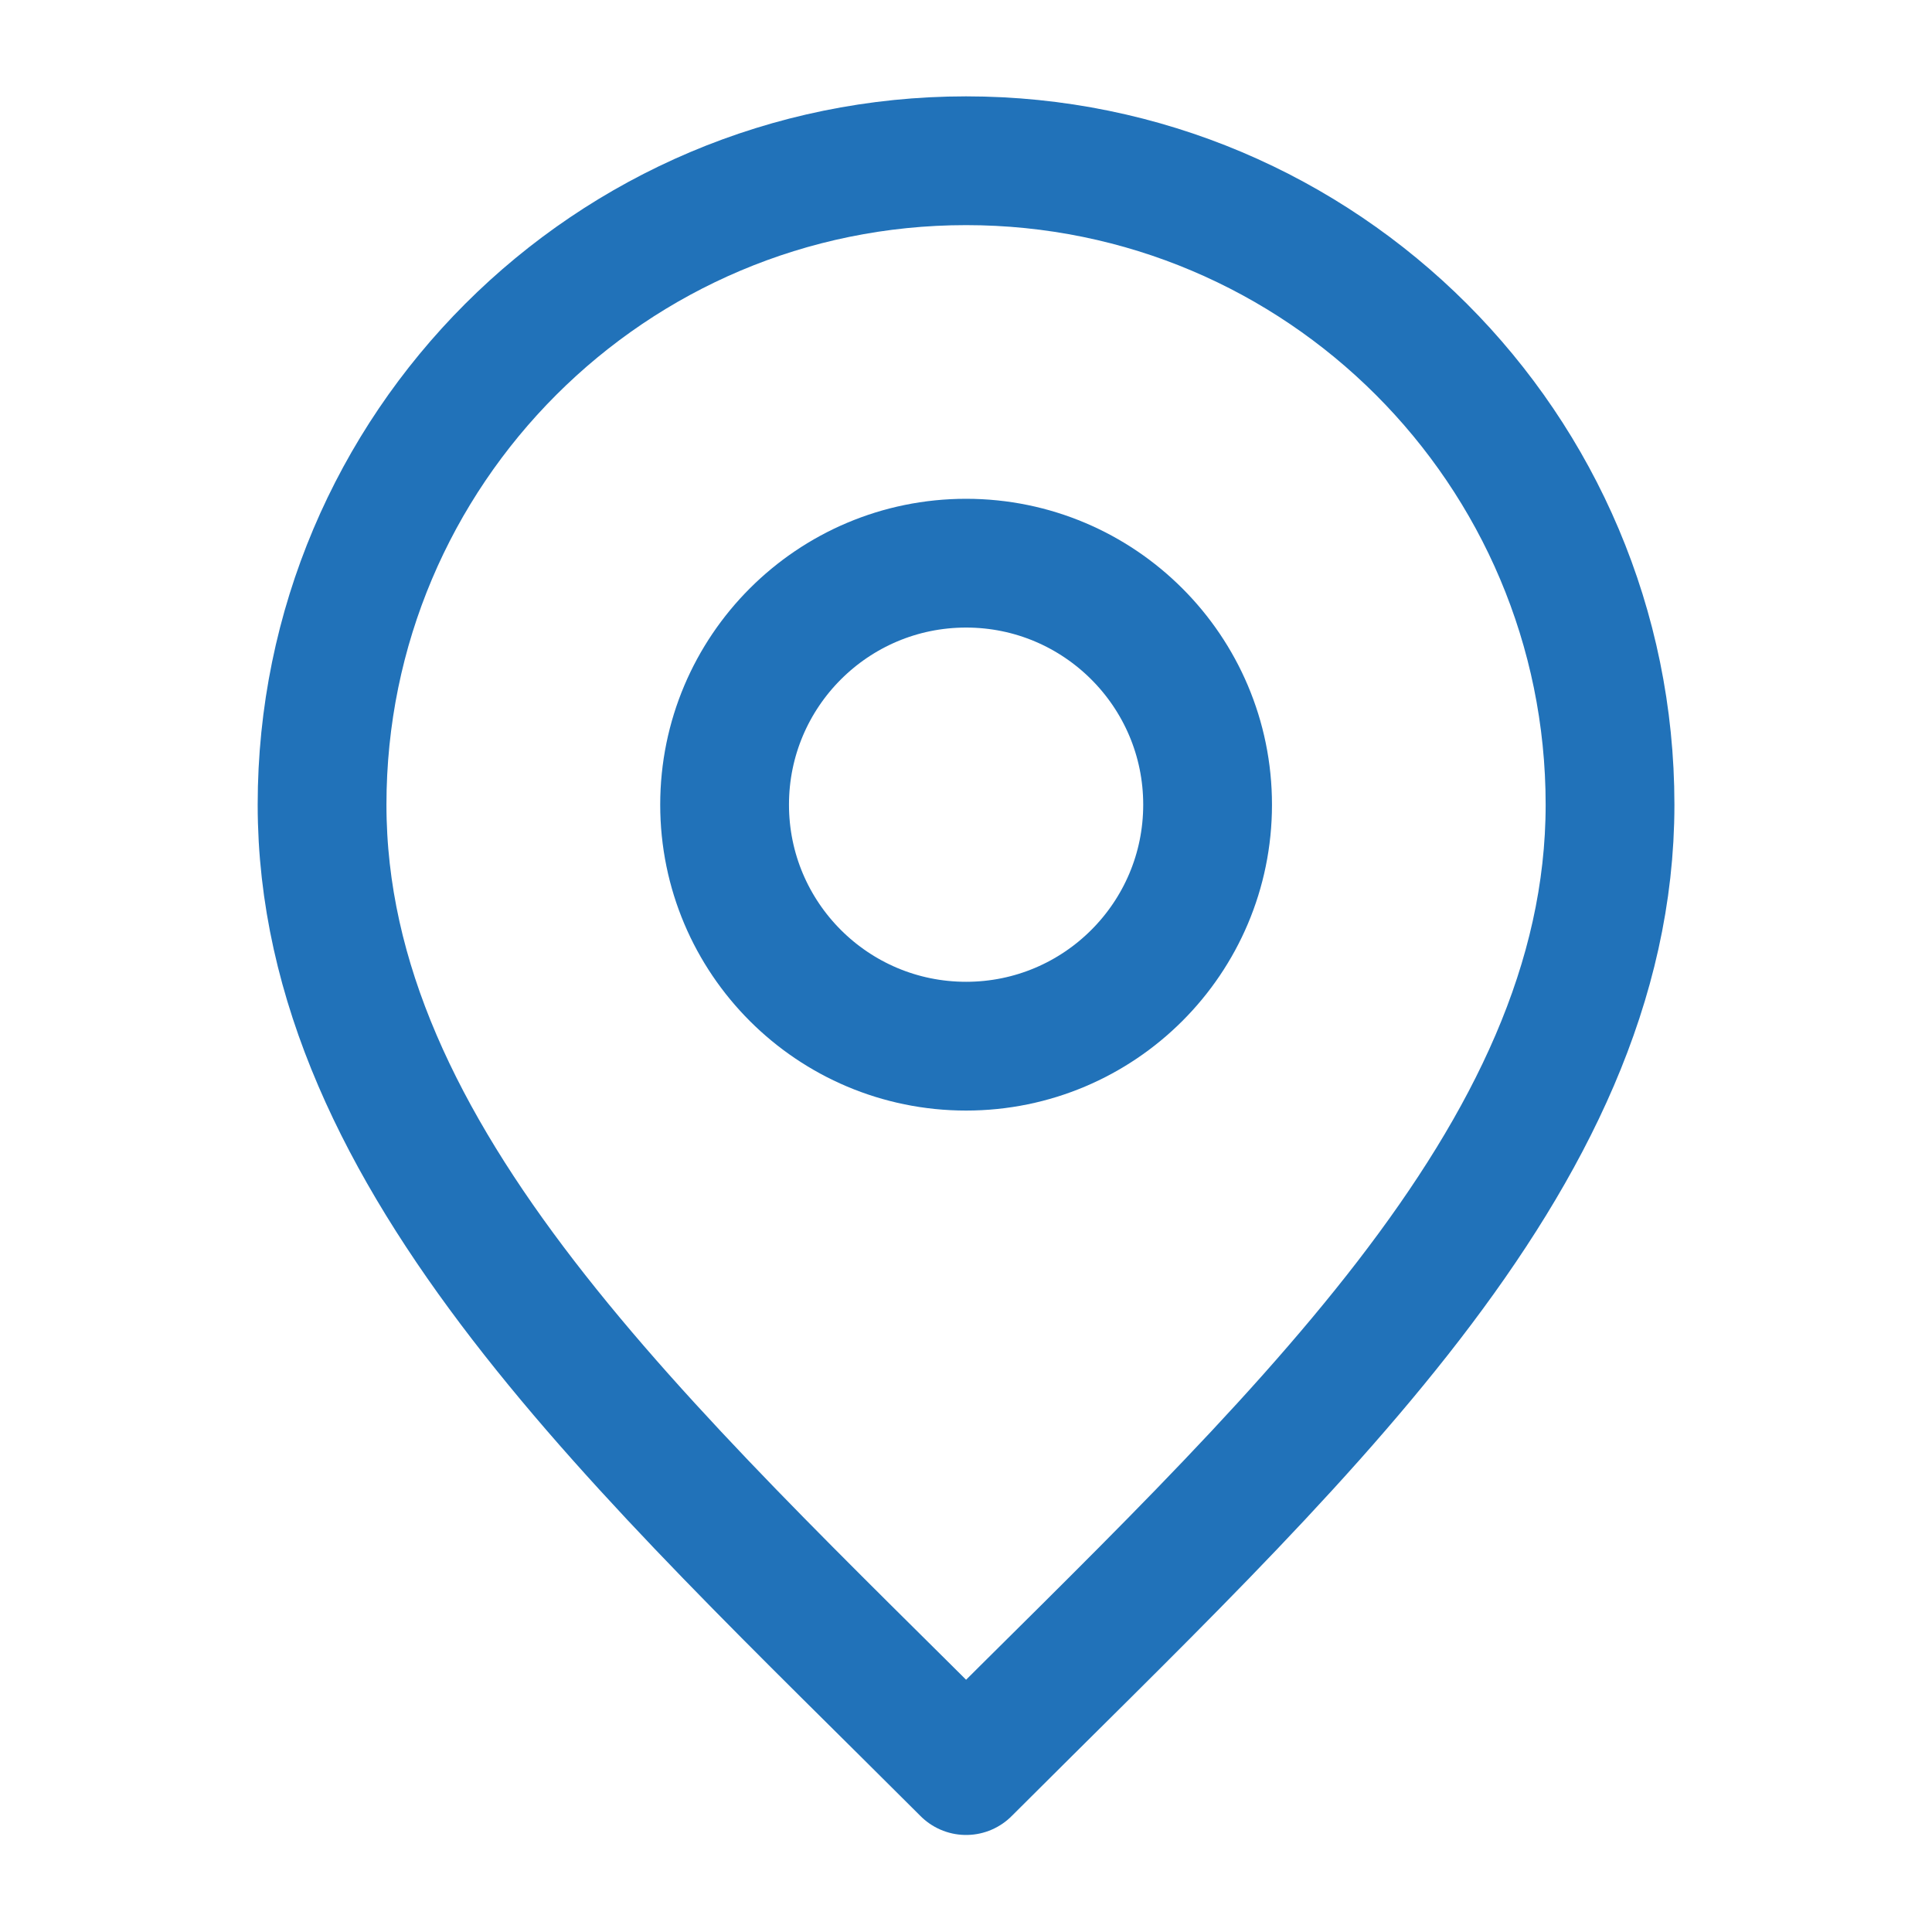 <svg width="20" height="20" viewBox="0 0 20 20" fill="none" xmlns="http://www.w3.org/2000/svg">
<path d="M10.001 10.83C11.381 10.83 12.501 9.711 12.501 8.33C12.501 6.95 11.381 5.83 10.001 5.83C8.62 5.83 7.501 6.95 7.501 8.33C7.501 9.711 8.62 10.83 10.001 10.83Z" stroke="#2172B9" stroke-width="1.333" stroke-linecap="round" stroke-linejoin="round"/>
<path d="M10.001 18.329C13.334 14.996 16.667 12.012 16.667 8.33C16.667 4.649 13.682 1.664 10.001 1.664C6.319 1.664 3.334 4.649 3.334 8.33C3.334 12.012 6.667 14.996 10.001 18.329Z" stroke="#2172B9" stroke-width="1.333" stroke-linecap="round" stroke-linejoin="round"/>
</svg>
